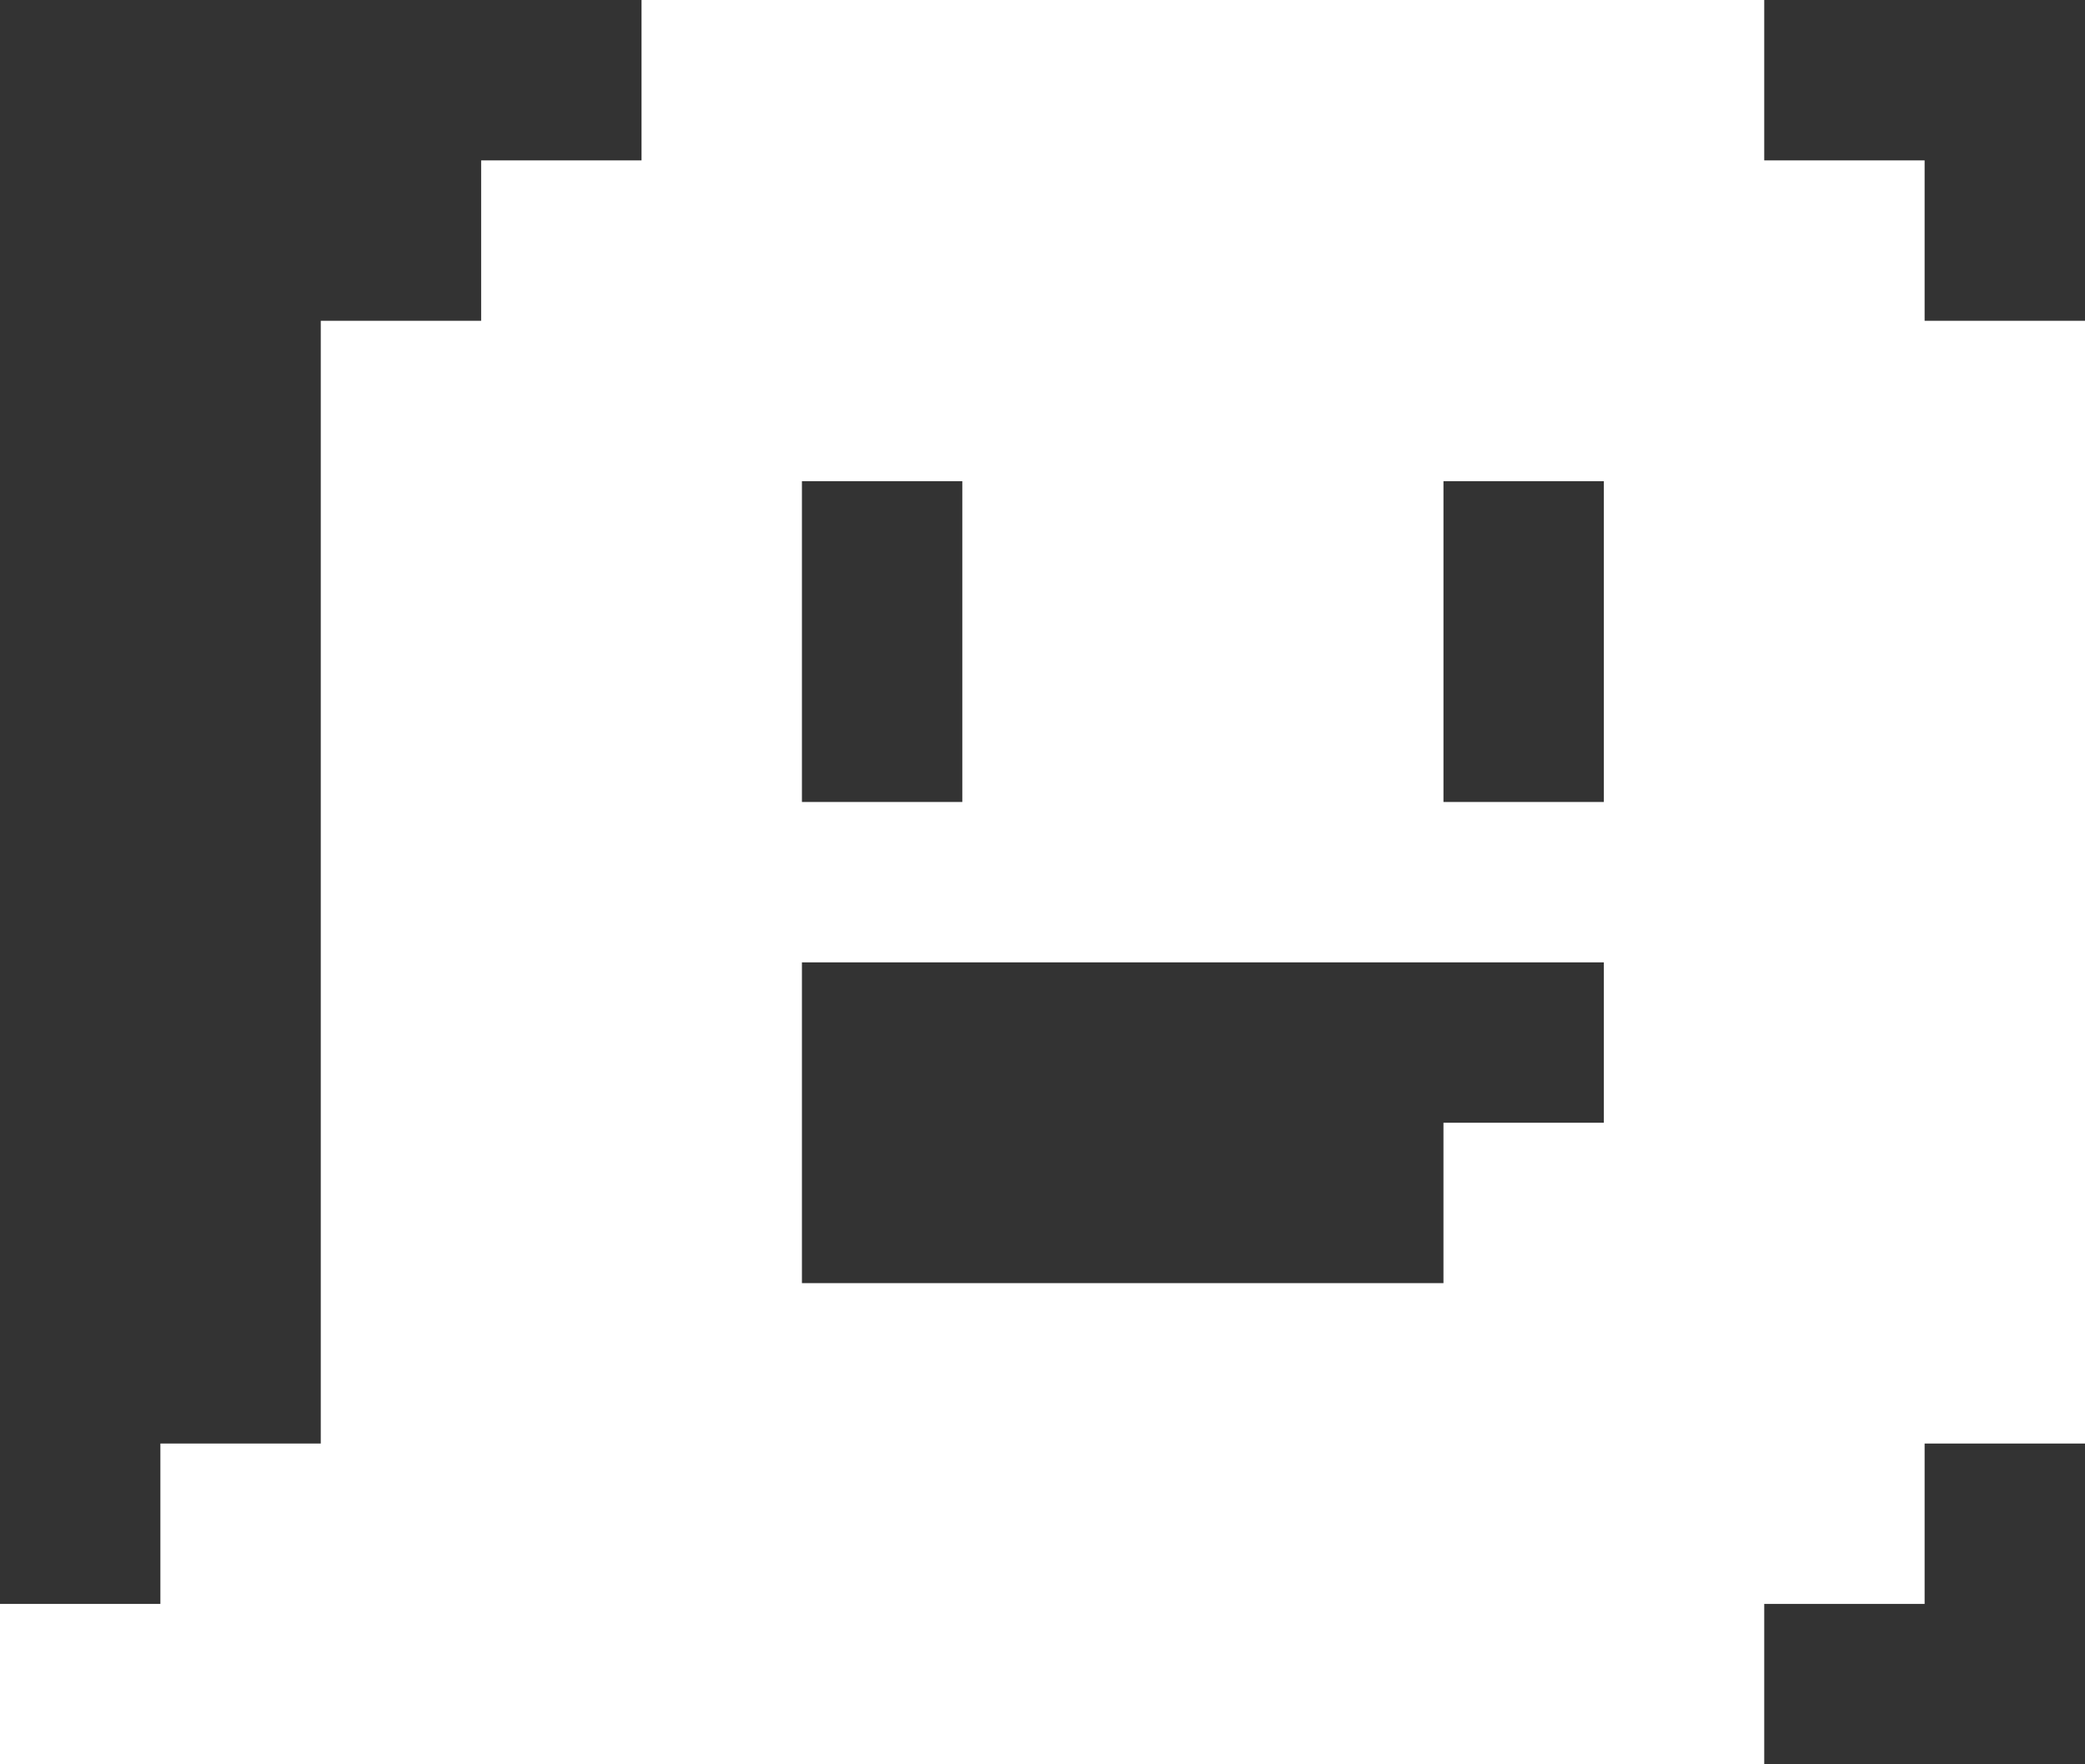 <svg width="13" height="11" viewBox="0 0 13 11" fill="none" xmlns="http://www.w3.org/2000/svg">
<rect x="0" y="0" width="13" height="11" fill="#333333" stroke="none"/>
<path d="M4 0V1H3V2H2V9H1V10H0V11H11V10H12V9H13V2H12V1H11V0H4ZM10 5H9V3H10V5ZM10 7H9V8H5V6H10V7ZM6 3V5H5V3H6Z" fill="white"/>
</svg>
